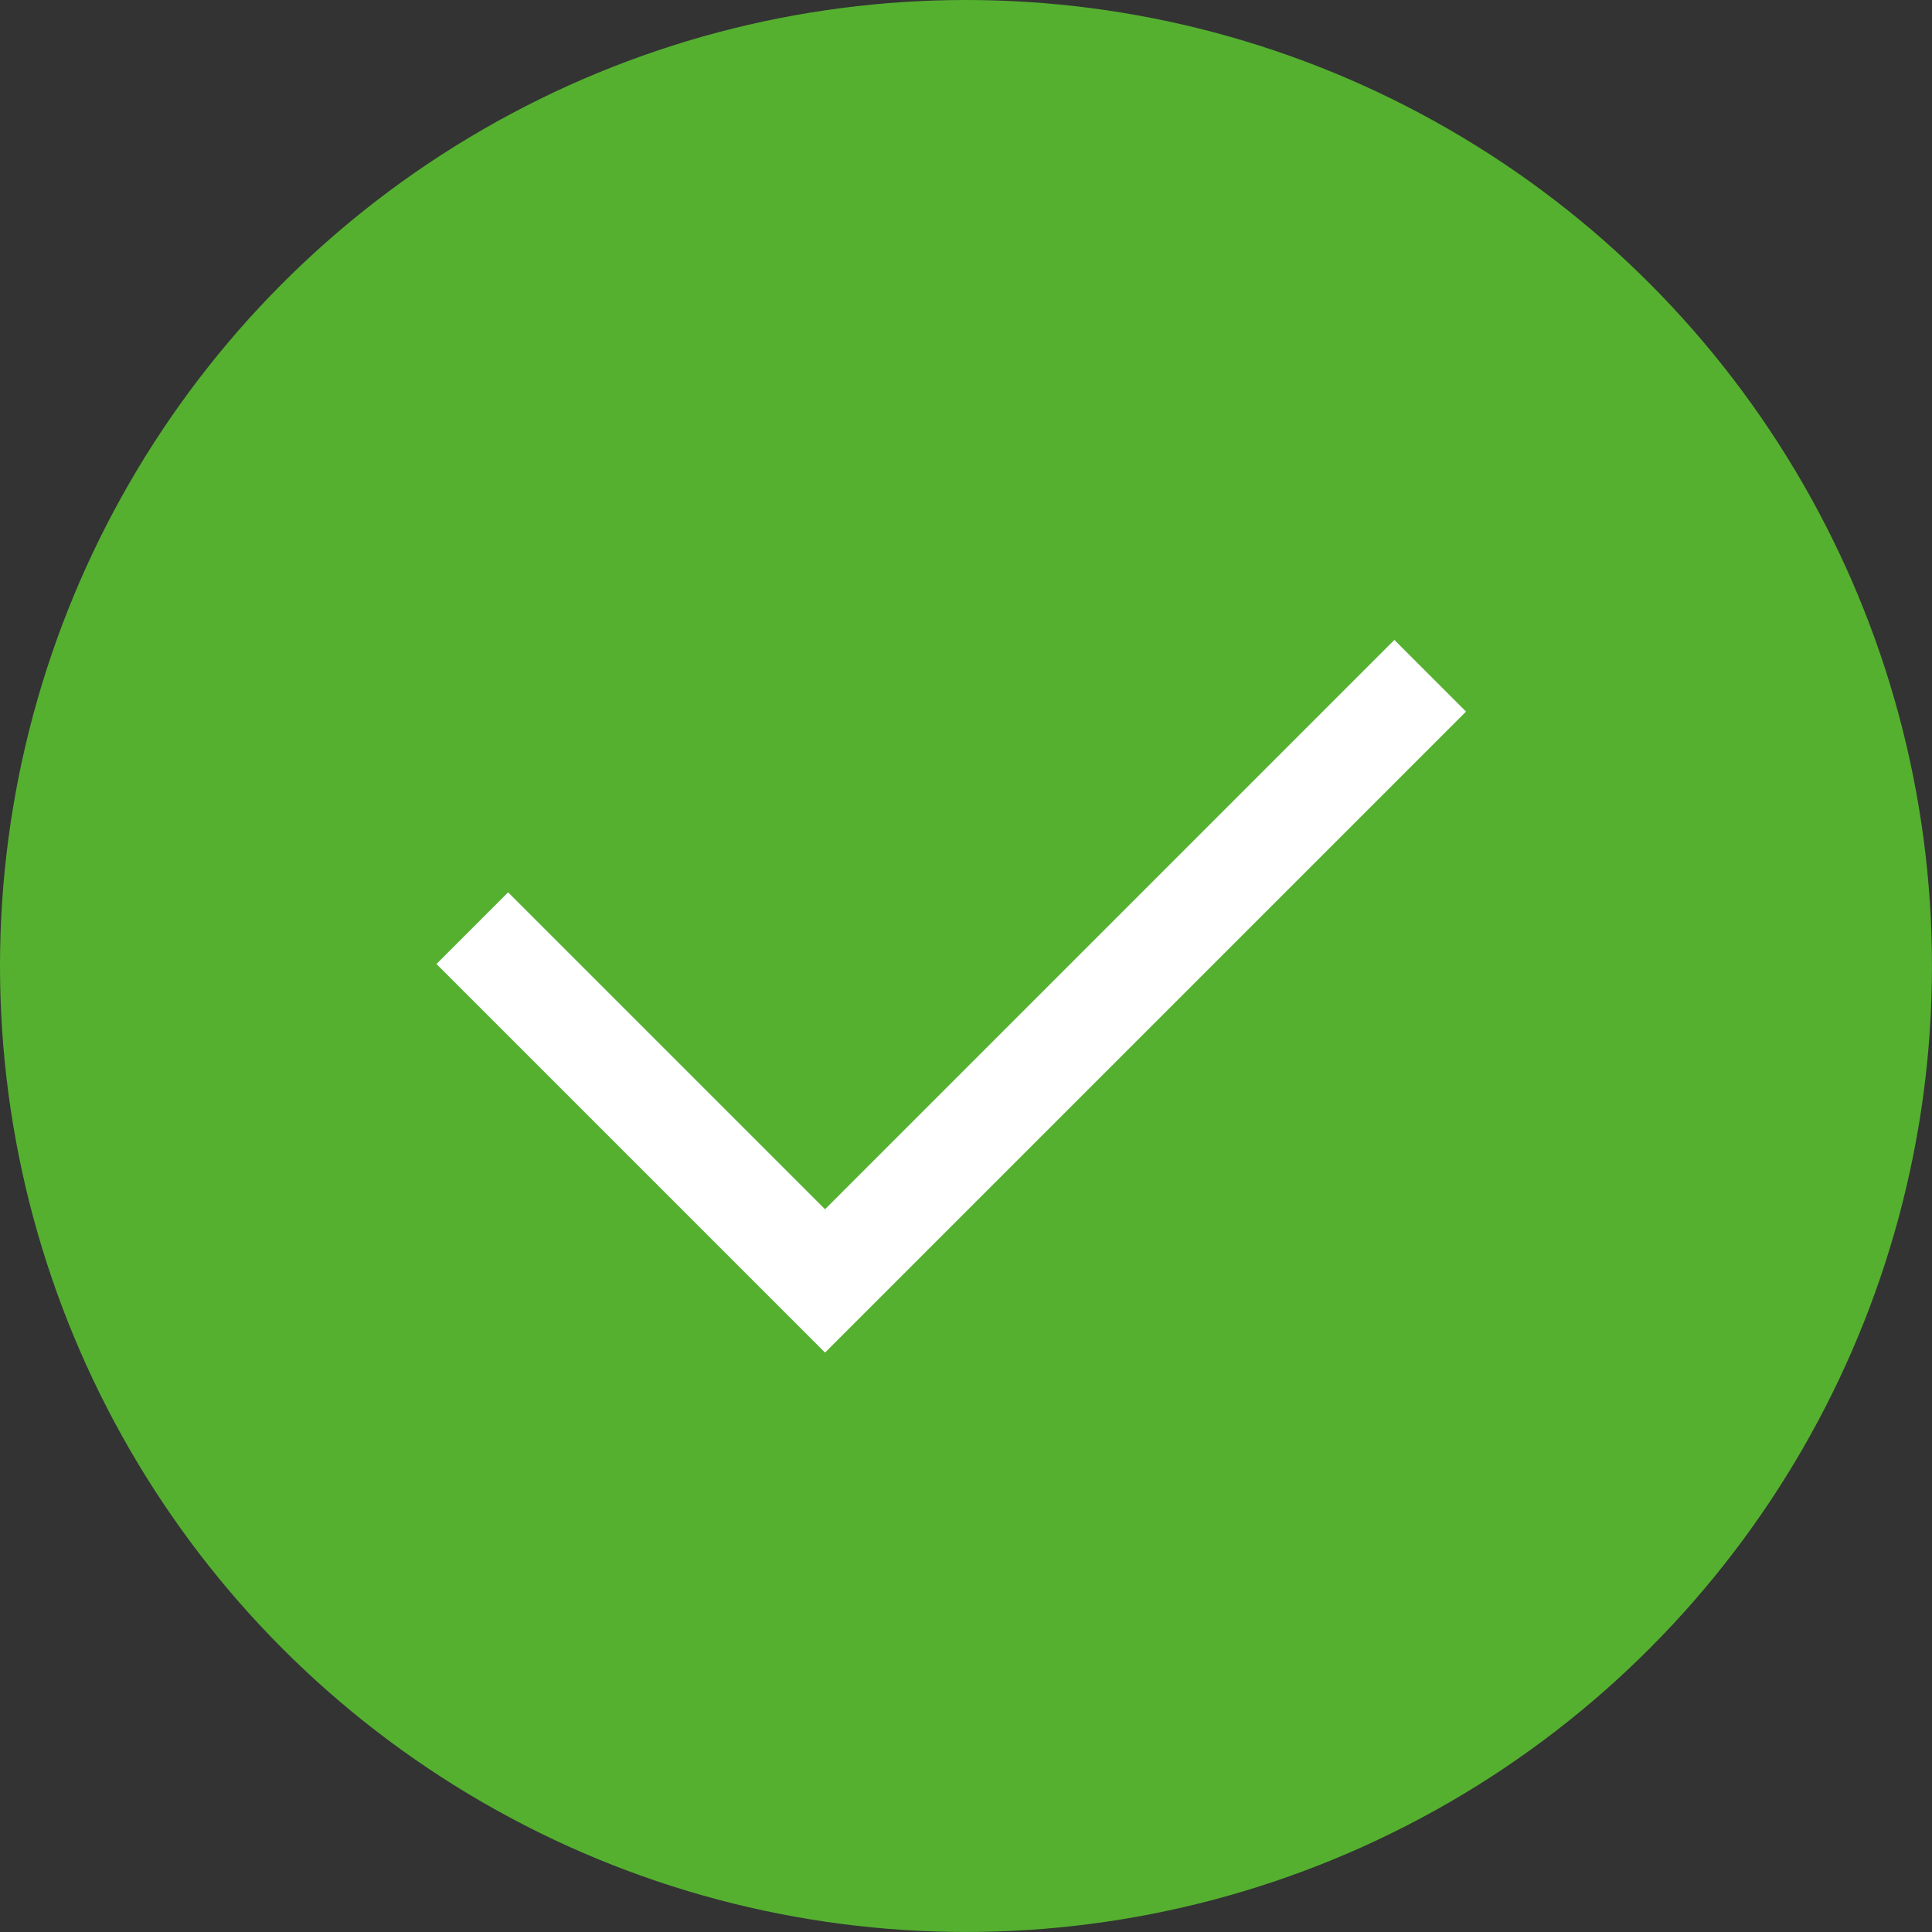 <svg xmlns="http://www.w3.org/2000/svg" width="66.725" height="66.725" viewBox="0 0 66.725 66.725">
  <rect x="0" y="0" width="66.725" height="66.725" fill="#333333" stroke="none"/>
  <g id="Group_38537" data-name="Group 38537" transform="translate(-196 -1867.959)">
    <circle id="Ellipse_1944" data-name="Ellipse 1944" cx="33.362" cy="33.362" r="33.362" transform="translate(196 1867.959)" fill="#55b030"/>
    <path id="Path_18631" data-name="Path 18631" d="M-1579.3,1881.7l12.183,12.183,20.9-20.9" transform="translate(1791.611 18.315)" fill="none" stroke="#fff" stroke-width="3.5"/>
  </g>
</svg>
